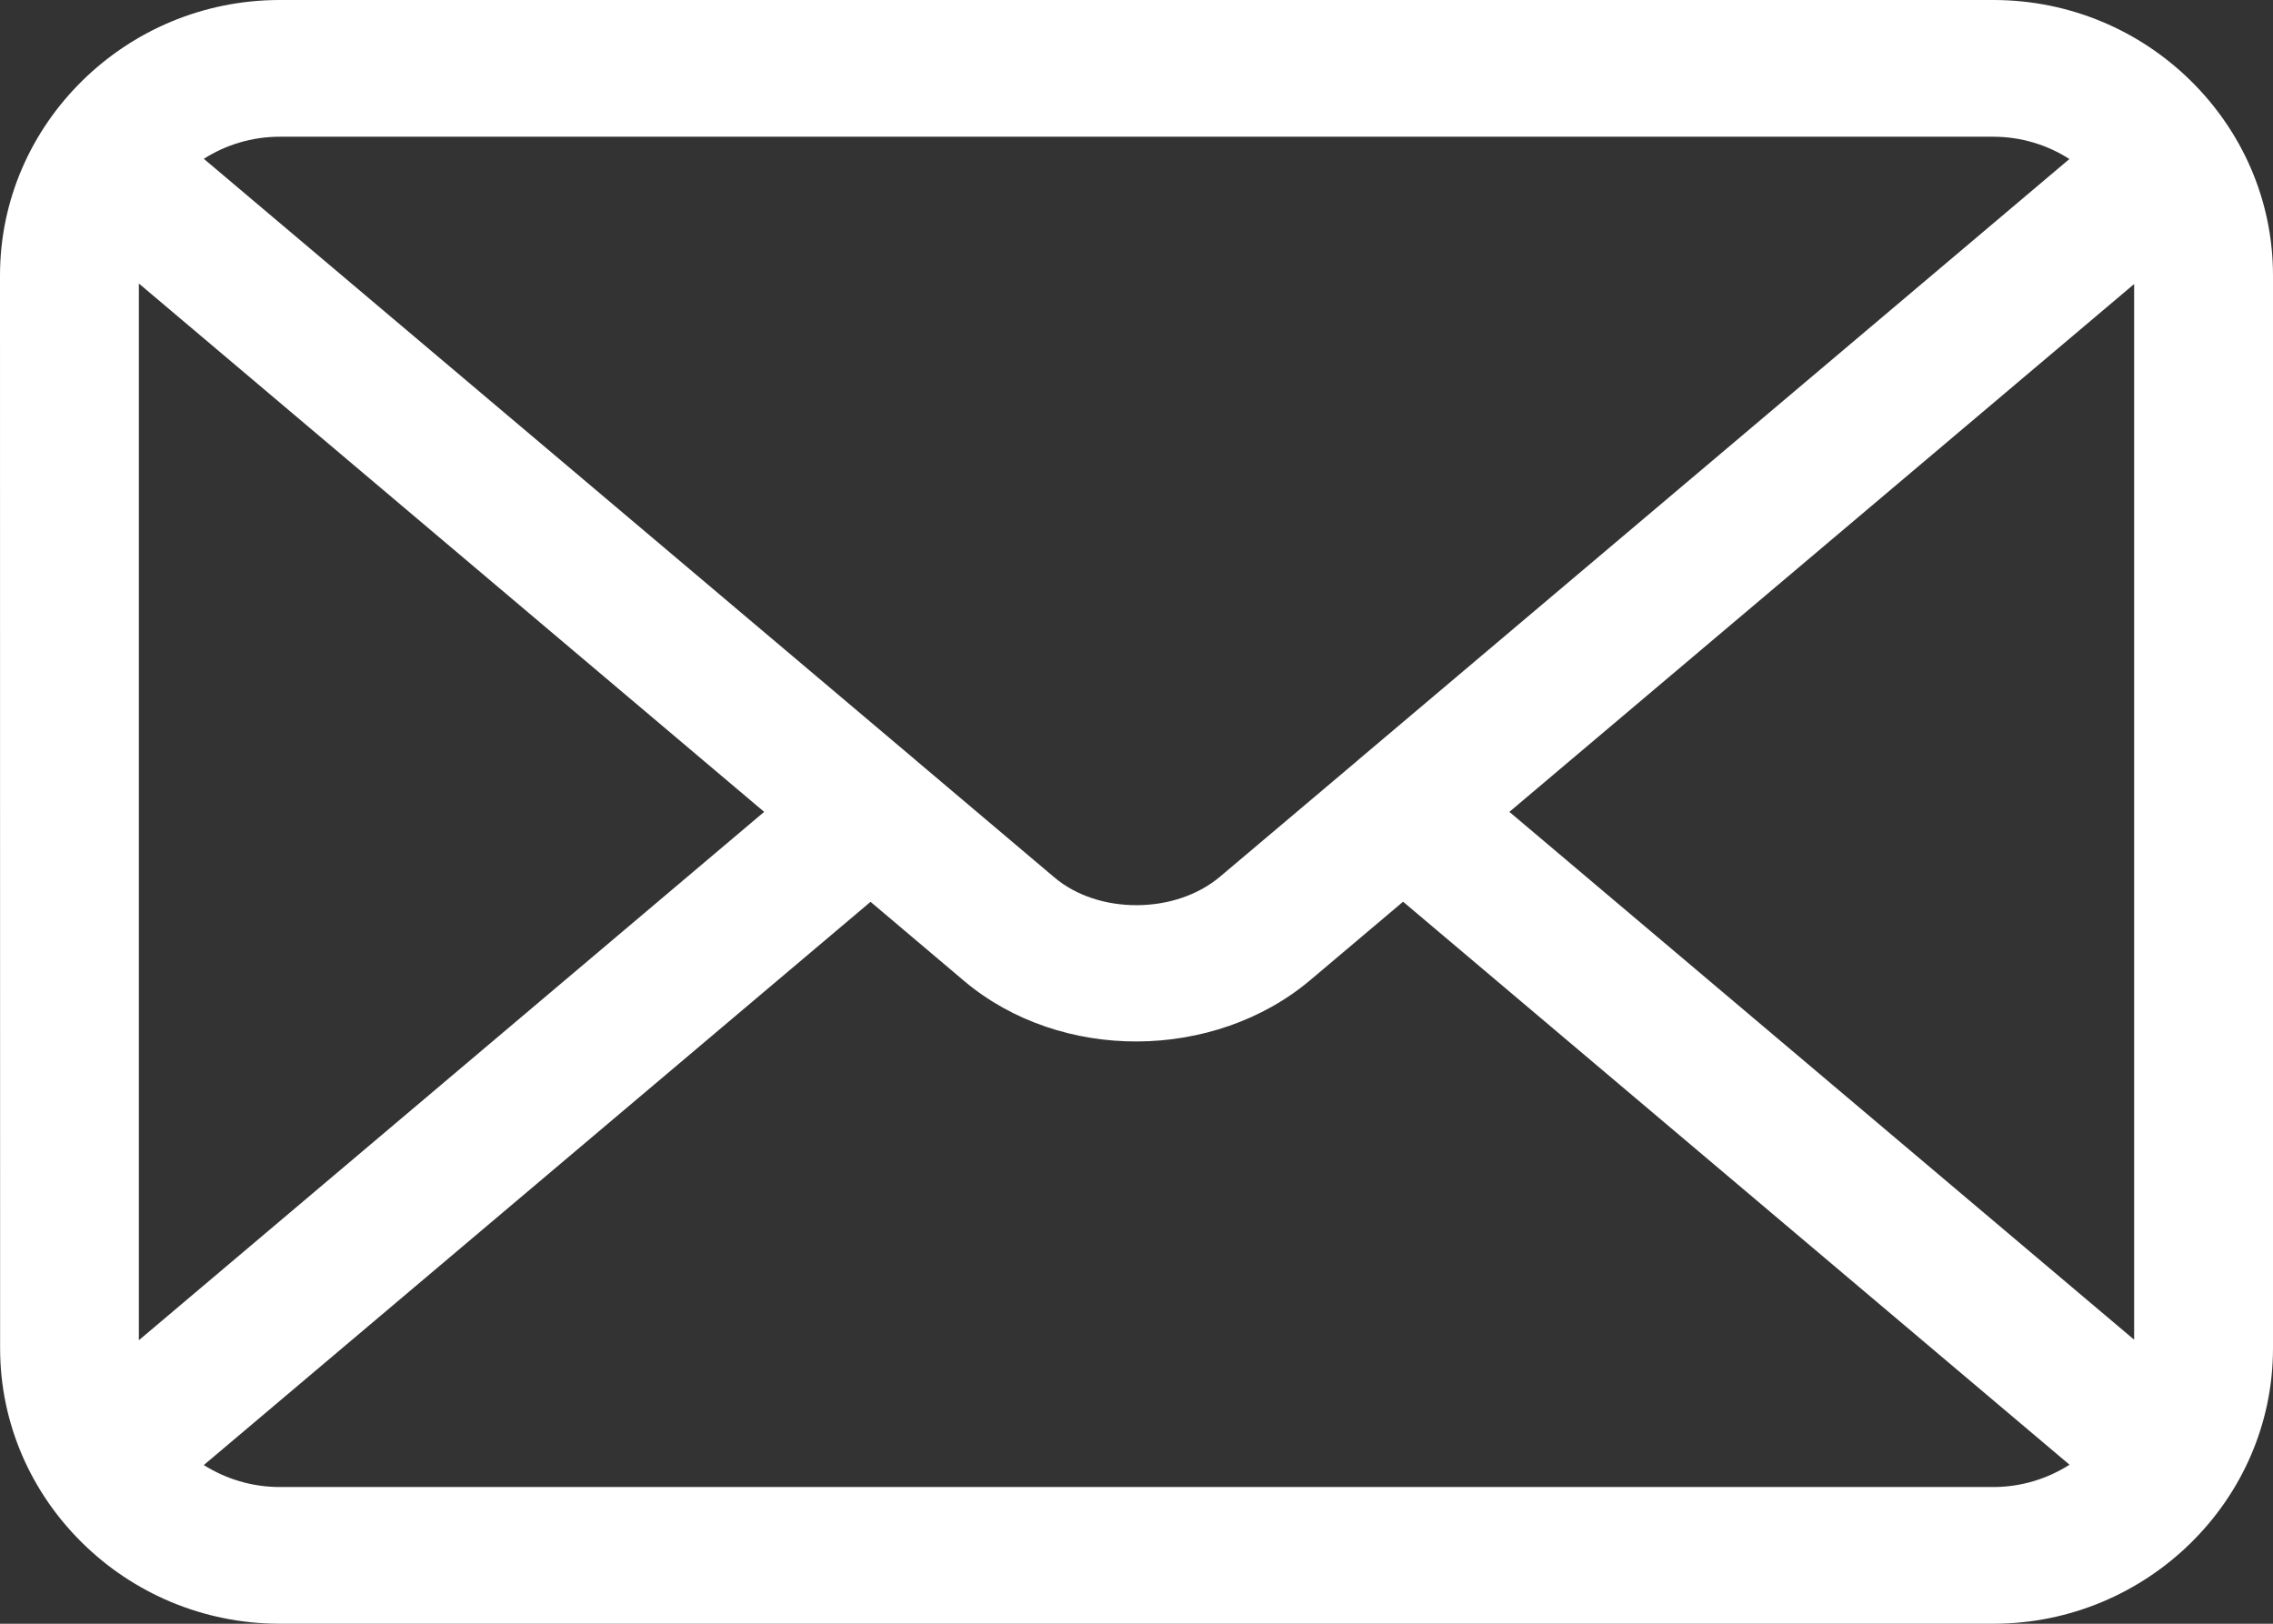 <svg width="21" height="15" viewBox="0 0 21 15" fill="none" xmlns="http://www.w3.org/2000/svg">
<rect x="0" y="0" width="21" height="15" fill="#333333" stroke="none"/>
<path fill-rule="evenodd" clip-rule="evenodd" d="M2.585 0H18.416C19.128 0 19.774 0.286 20.241 0.747C20.71 1.209 21 1.844 21 2.545V12.455C21 13.155 20.71 13.792 20.241 14.253C19.774 14.713 19.128 15 18.416 15H2.585C1.874 15 1.227 14.714 0.76 14.253C0.291 13.792 0.001 13.156 0.001 12.455L0 2.545C0 1.844 0.29 1.209 0.759 0.747C1.227 0.286 1.872 0 2.585 0ZM19.12 13.531L12.963 8.33L12.108 9.052C11.664 9.428 11.084 9.618 10.51 9.621C9.933 9.624 9.355 9.438 8.911 9.065L8.043 8.331L1.883 13.534C2.086 13.662 2.327 13.737 2.585 13.737H18.416C18.674 13.737 18.916 13.661 19.12 13.531ZM1.283 12.381L7.06 7.5L1.283 2.619V12.381ZM1.883 1.467L8.454 7.017L8.463 7.025L9.742 8.106C9.946 8.278 10.223 8.363 10.504 8.362C10.787 8.361 11.068 8.272 11.276 8.095L12.541 7.027L12.552 7.017L19.119 1.469C18.916 1.339 18.674 1.263 18.415 1.263H2.585C2.327 1.263 2.086 1.338 1.883 1.467ZM19.717 2.624L13.945 7.5L19.717 12.376V2.624Z" fill="white"/>
</svg>

